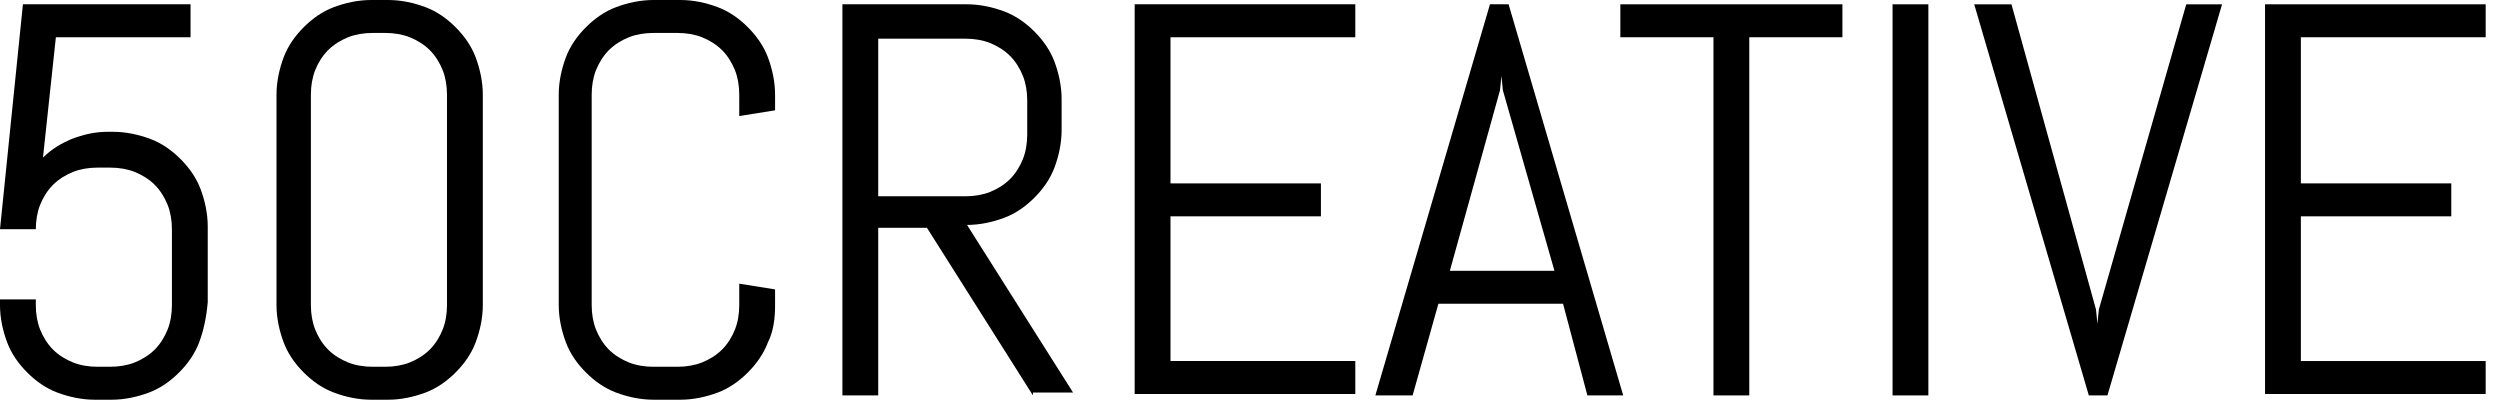 <?xml version="1.0" encoding="utf-8"?>
<!-- Generator: Adobe Illustrator 16.0.0, SVG Export Plug-In . SVG Version: 6.00 Build 0)  -->
<!DOCTYPE svg PUBLIC "-//W3C//DTD SVG 1.1//EN" "http://www.w3.org/Graphics/SVG/1.1/DTD/svg11.dtd">
<svg version="1.1" id="logo" xmlns="http://www.w3.org/2000/svg" xmlns:xlink="http://www.w3.org/1999/xlink" x="0px" y="0px"
	 width="174.5px" height="27.9px" viewBox="0 0 174.5 27.9" style="enable-background:new 0 0 174.5 27.9;" xml:space="preserve">
<g>
	<path d="M13.9,23.9c-0.3,0.8-0.8,1.5-1.4,2.1c-0.6,0.6-1.3,1.1-2.1,1.4c-0.8,0.3-1.7,0.5-2.6,0.5H6.6c-0.9,0-1.8-0.2-2.6-0.5
		S2.5,26.6,1.9,26c-0.6-0.6-1.1-1.3-1.4-2.1S0,22.2,0,21.3v-0.4h2.5v0.4c0,0.6,0.1,1.2,0.3,1.7c0.2,0.5,0.5,1,0.9,1.4
		c0.4,0.4,0.9,0.7,1.4,0.9c0.5,0.2,1.1,0.3,1.7,0.3h0.9c0.6,0,1.2-0.1,1.7-0.3c0.5-0.2,1-0.5,1.4-0.9c0.4-0.4,0.7-0.9,0.9-1.4
		c0.2-0.5,0.3-1.1,0.3-1.7V16c0-0.6-0.1-1.2-0.3-1.7c-0.2-0.5-0.5-1-0.9-1.4c-0.4-0.4-0.9-0.7-1.4-0.9c-0.5-0.2-1.1-0.3-1.7-0.3H6.8
		c-0.6,0-1.2,0.1-1.7,0.3s-1,0.5-1.4,0.9c-0.4,0.4-0.7,0.9-0.9,1.4c-0.2,0.5-0.3,1.1-0.3,1.7H0L1.6,0.3h11.7v2.3H3.9L3,11
		c0.6-0.6,1.3-1,2-1.3c0.8-0.3,1.6-0.5,2.5-0.5h0.4c0.9,0,1.8,0.2,2.6,0.5s1.5,0.8,2.1,1.4c0.6,0.6,1.1,1.3,1.4,2.1
		c0.3,0.8,0.5,1.7,0.5,2.6v5.3C14.4,22.2,14.2,23.1,13.9,23.9z"/>
	<path d="M33.2,23.9c-0.3,0.8-0.8,1.5-1.4,2.1c-0.6,0.6-1.3,1.1-2.1,1.4c-0.8,0.3-1.7,0.5-2.6,0.5h-1.2c-0.9,0-1.8-0.2-2.6-0.5
		c-0.8-0.3-1.5-0.8-2.1-1.4c-0.6-0.6-1.1-1.3-1.4-2.1c-0.3-0.8-0.5-1.7-0.5-2.6V6.6c0-0.9,0.2-1.8,0.5-2.6c0.3-0.8,0.8-1.5,1.4-2.1
		c0.6-0.6,1.3-1.1,2.1-1.4C24.1,0.2,25,0,25.9,0h1.2c0.9,0,1.8,0.2,2.6,0.5c0.8,0.3,1.5,0.8,2.1,1.4c0.6,0.6,1.1,1.3,1.4,2.1
		c0.3,0.8,0.5,1.7,0.5,2.6v14.7C33.7,22.2,33.5,23.1,33.2,23.9z M31.2,6.6c0-0.6-0.1-1.2-0.3-1.7c-0.2-0.5-0.5-1-0.9-1.4
		c-0.4-0.4-0.9-0.7-1.4-0.9c-0.5-0.2-1.1-0.3-1.7-0.3H26c-0.6,0-1.2,0.1-1.7,0.3c-0.5,0.2-1,0.5-1.4,0.9c-0.4,0.4-0.7,0.9-0.9,1.4
		c-0.2,0.5-0.3,1.1-0.3,1.7v14.7c0,0.6,0.1,1.2,0.3,1.7c0.2,0.5,0.5,1,0.9,1.4c0.4,0.4,0.9,0.7,1.4,0.9c0.5,0.2,1.1,0.3,1.7,0.3h0.9
		c0.6,0,1.2-0.1,1.7-0.3c0.5-0.2,1-0.5,1.4-0.9c0.4-0.4,0.7-0.9,0.9-1.4c0.2-0.5,0.3-1.1,0.3-1.7L31.2,6.6L31.2,6.6z"/>
	<path d="M53.6,23.9c-0.3,0.8-0.8,1.5-1.4,2.1c-0.6,0.6-1.3,1.1-2.1,1.4c-0.8,0.3-1.7,0.5-2.6,0.5h-1.9c-0.9,0-1.8-0.2-2.6-0.5
		c-0.8-0.3-1.5-0.8-2.1-1.4c-0.6-0.6-1.1-1.3-1.4-2.1S39,22.2,39,21.3V6.6c0-0.9,0.2-1.8,0.5-2.6c0.3-0.8,0.8-1.5,1.4-2.1
		c0.6-0.6,1.3-1.1,2.1-1.4S44.7,0,45.6,0h1.9c0.9,0,1.8,0.2,2.6,0.5c0.8,0.3,1.5,0.8,2.1,1.4c0.6,0.6,1.1,1.3,1.4,2.1
		c0.3,0.8,0.5,1.7,0.5,2.6v1.1l-2.5,0.4V6.6c0-0.6-0.1-1.2-0.3-1.7c-0.2-0.5-0.5-1-0.9-1.4C50,3.1,49.5,2.8,49,2.6
		c-0.5-0.2-1.1-0.3-1.7-0.3h-1.7c-0.6,0-1.2,0.1-1.7,0.3c-0.5,0.2-1,0.5-1.4,0.9c-0.4,0.4-0.7,0.9-0.9,1.4c-0.2,0.5-0.3,1.1-0.3,1.7
		v14.7c0,0.6,0.1,1.2,0.3,1.7c0.2,0.5,0.5,1,0.9,1.4c0.4,0.4,0.9,0.7,1.4,0.9c0.5,0.2,1.1,0.3,1.7,0.3h1.7c0.6,0,1.2-0.1,1.7-0.3
		c0.5-0.2,1-0.5,1.4-0.9c0.4-0.4,0.7-0.9,0.9-1.4c0.2-0.5,0.3-1.1,0.3-1.7v-1.5l2.5,0.4v1.1C54.1,22.2,54,23.1,53.6,23.9z"/>
	<path d="M72.1,27.6l-7.4-11.7h-3.4v11.7h-2.5V0.3h8.7c0.9,0,1.8,0.2,2.6,0.5c0.8,0.3,1.5,0.8,2.1,1.4c0.6,0.6,1.1,1.3,1.4,2.1
		c0.3,0.8,0.5,1.7,0.5,2.6v2.2c0,0.9-0.2,1.8-0.5,2.6c-0.3,0.8-0.8,1.5-1.4,2.1c-0.6,0.6-1.3,1.1-2.1,1.4c-0.8,0.3-1.7,0.5-2.6,0.5
		l7.4,11.7h-2.8L72.1,27.6L72.1,27.6z M71.7,7c0-0.6-0.1-1.2-0.3-1.7c-0.2-0.5-0.5-1-0.9-1.4c-0.4-0.4-0.9-0.7-1.4-0.9
		S68,2.7,67.4,2.7h-6.1v11h6.1c0.6,0,1.2-0.1,1.7-0.3s1-0.5,1.4-0.9c0.4-0.4,0.7-0.9,0.9-1.4c0.2-0.5,0.3-1.1,0.3-1.7L71.7,7L71.7,7
		z"/>
	<path d="M79.2,27.6V0.3h15.4v2.3H81.7v10.2h10.5v2.3H81.7v10.1h12.9v2.3H79.2V27.6z"/>
	<path d="M109.1,21.2h-8.7l-1.8,6.4H96l8-27.3h1.3l8,27.3h-2.5L109.1,21.2z M101.2,18.9h7.3l-3.6-12.6l-0.1-1l-0.1,1L101.2,18.9z"/>
	<path d="M122.1,2.6v25h-2.5v-25h-6.5V0.3h15.5v2.3H122.1z"/>
	<path d="M132.1,27.6V0.3h2.5v27.3H132.1z"/>
	<path d="M146.3,21.6l0.1,1l0.1-1l6.1-21.3h2.5l-8,27.3h-1.3l-8-27.3h2.6L146.3,21.6z"/>
	<path d="M158.1,27.6V0.3h15.4v2.3h-12.9v10.2h10.5v2.3h-10.5v10.1h12.9v2.3h-15.4V27.6z"/>
</g>
</svg>
